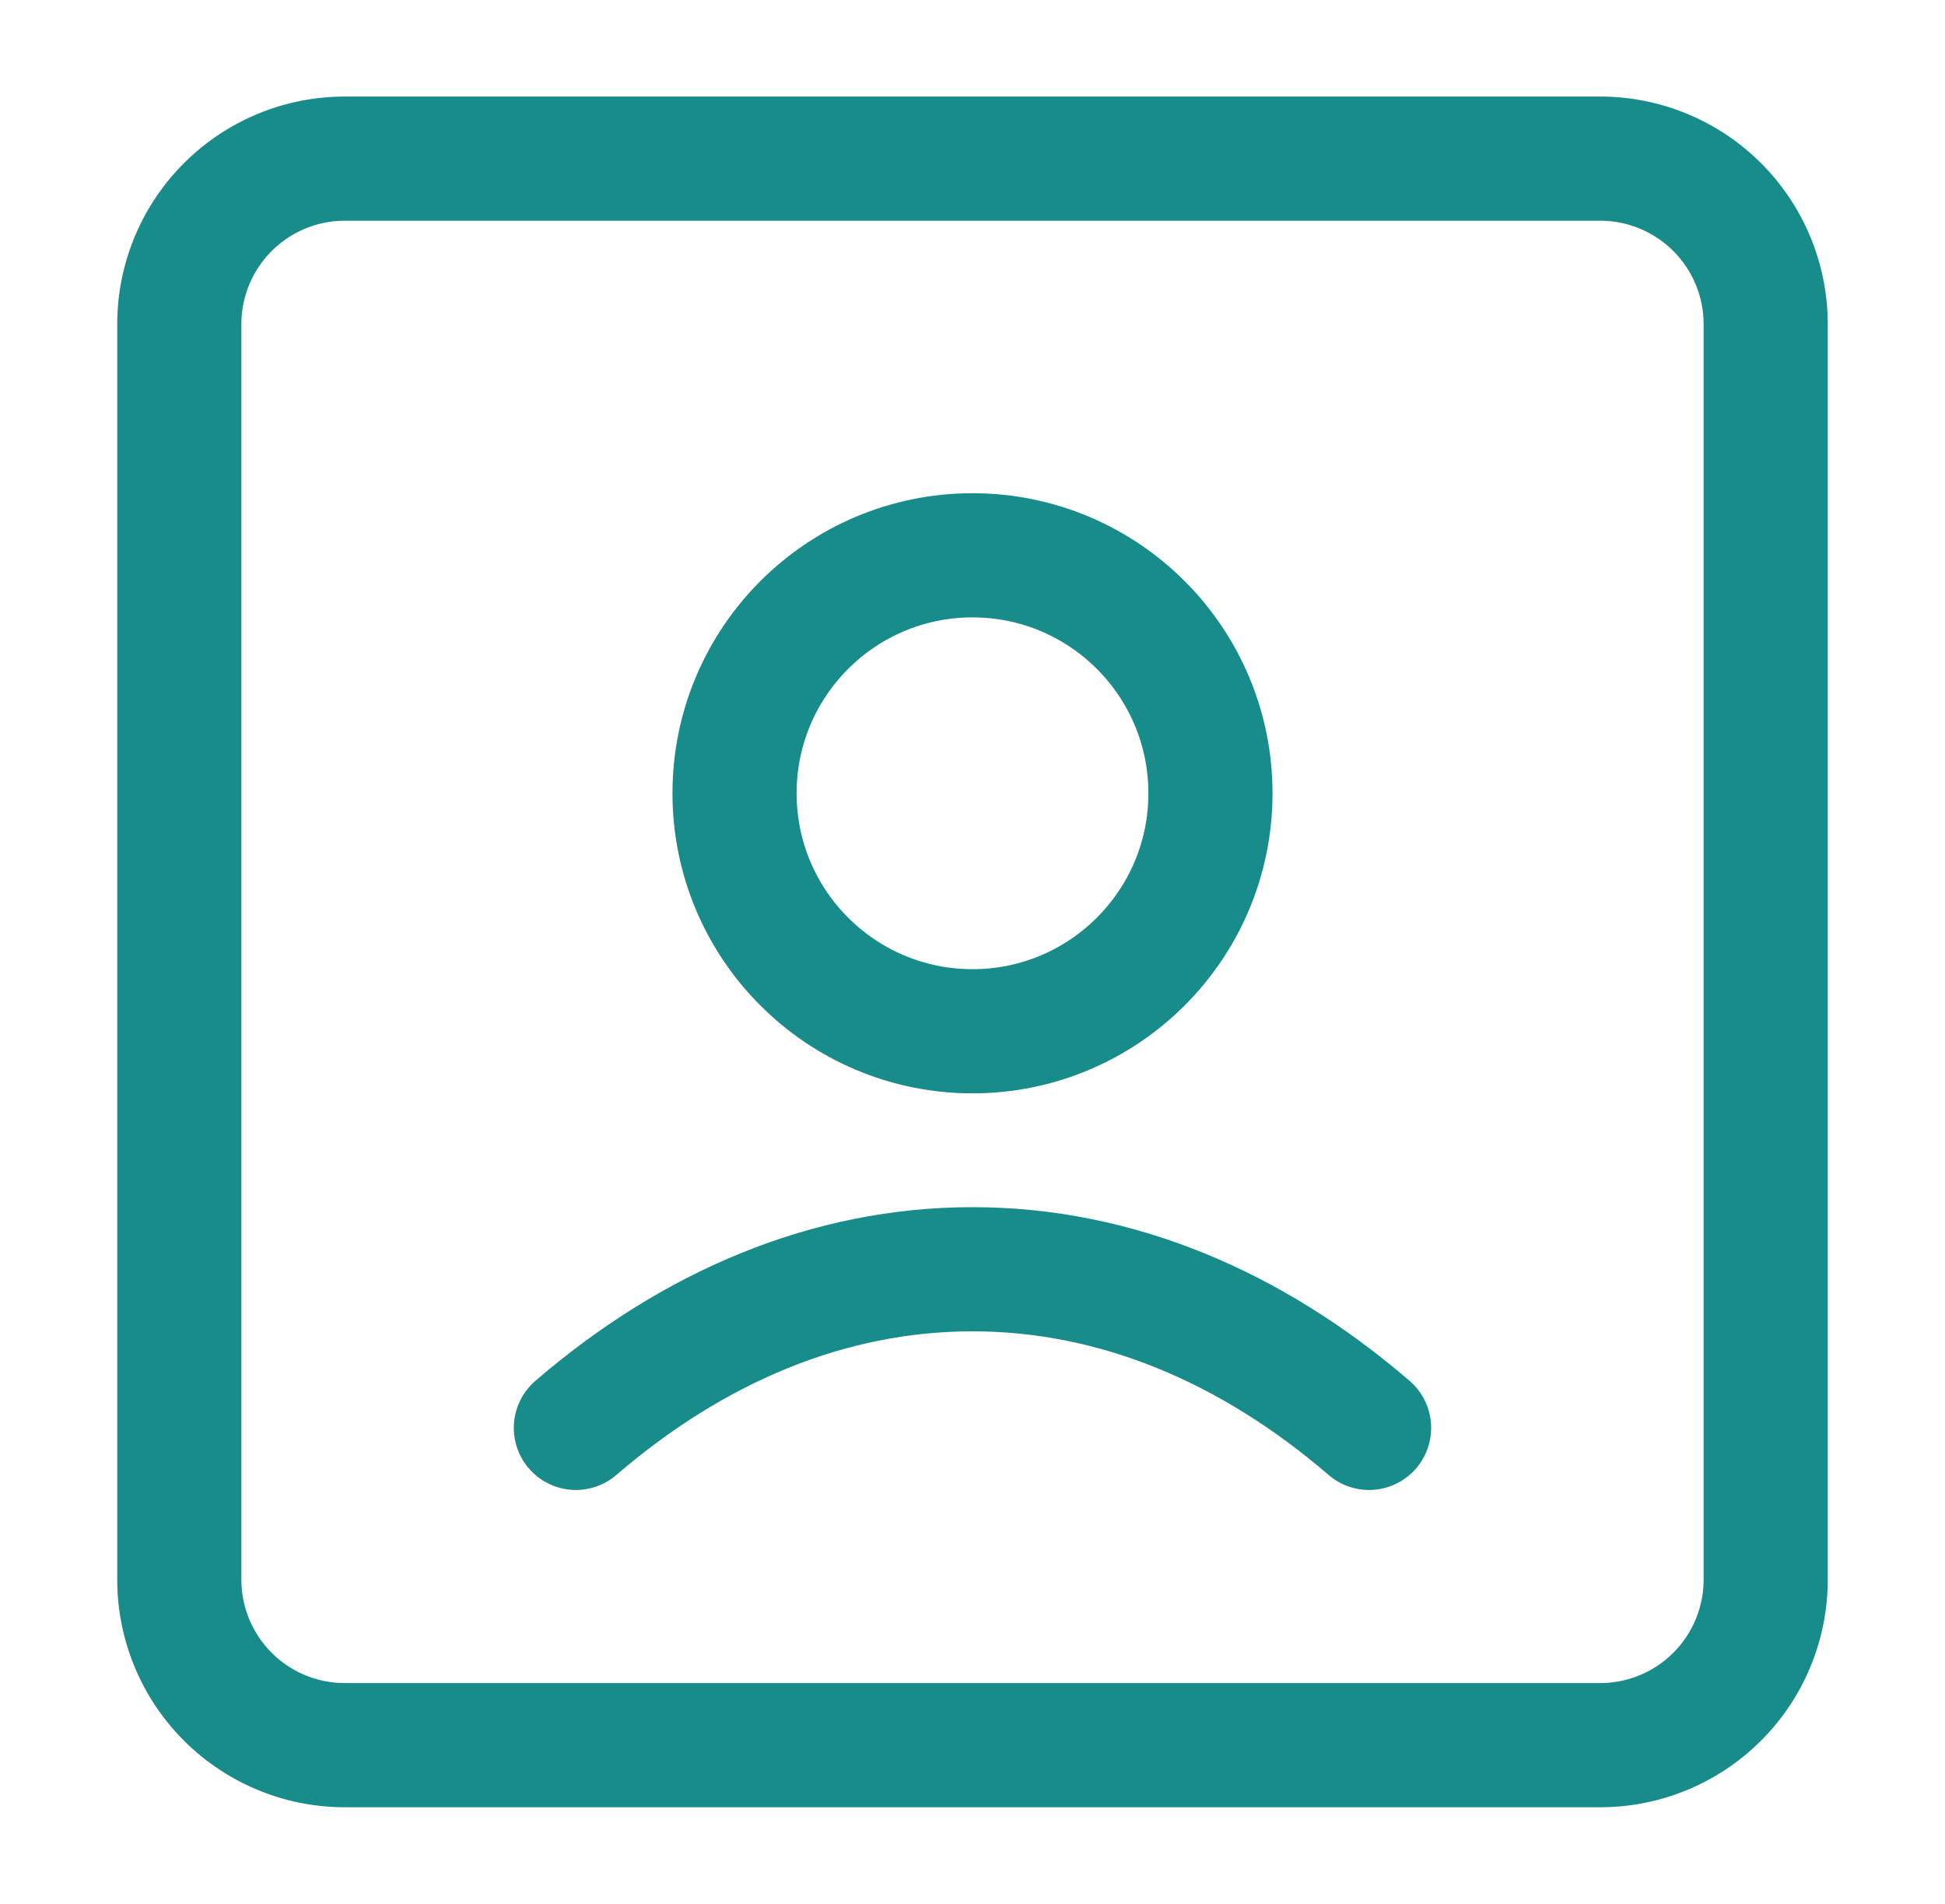 <svg xmlns="http://www.w3.org/2000/svg" width="47" height="46" fill="none"><path stroke="#188B8B" stroke-linecap="round" stroke-linejoin="round" stroke-width="3" d="M33.083 34.5c-2.84-2.442-6.106-3.833-9.583-3.833-3.477 0-6.744 1.39-9.584 3.833"/><circle cx="5.75" cy="5.75" r="5.75" stroke="#188B8B" stroke-linejoin="round" stroke-width="3" transform="matrix(1 0 0 -1 17.75 24.917)"/><path stroke="#188B8B" stroke-width="3" d="M38.667 3.833H8.333a4 4 0 0 0-4 4v30.333a4 4 0 0 0 4 4h30.334a4 4 0 0 0 4-4V7.833a4 4 0 0 0-4-4z"/></svg>